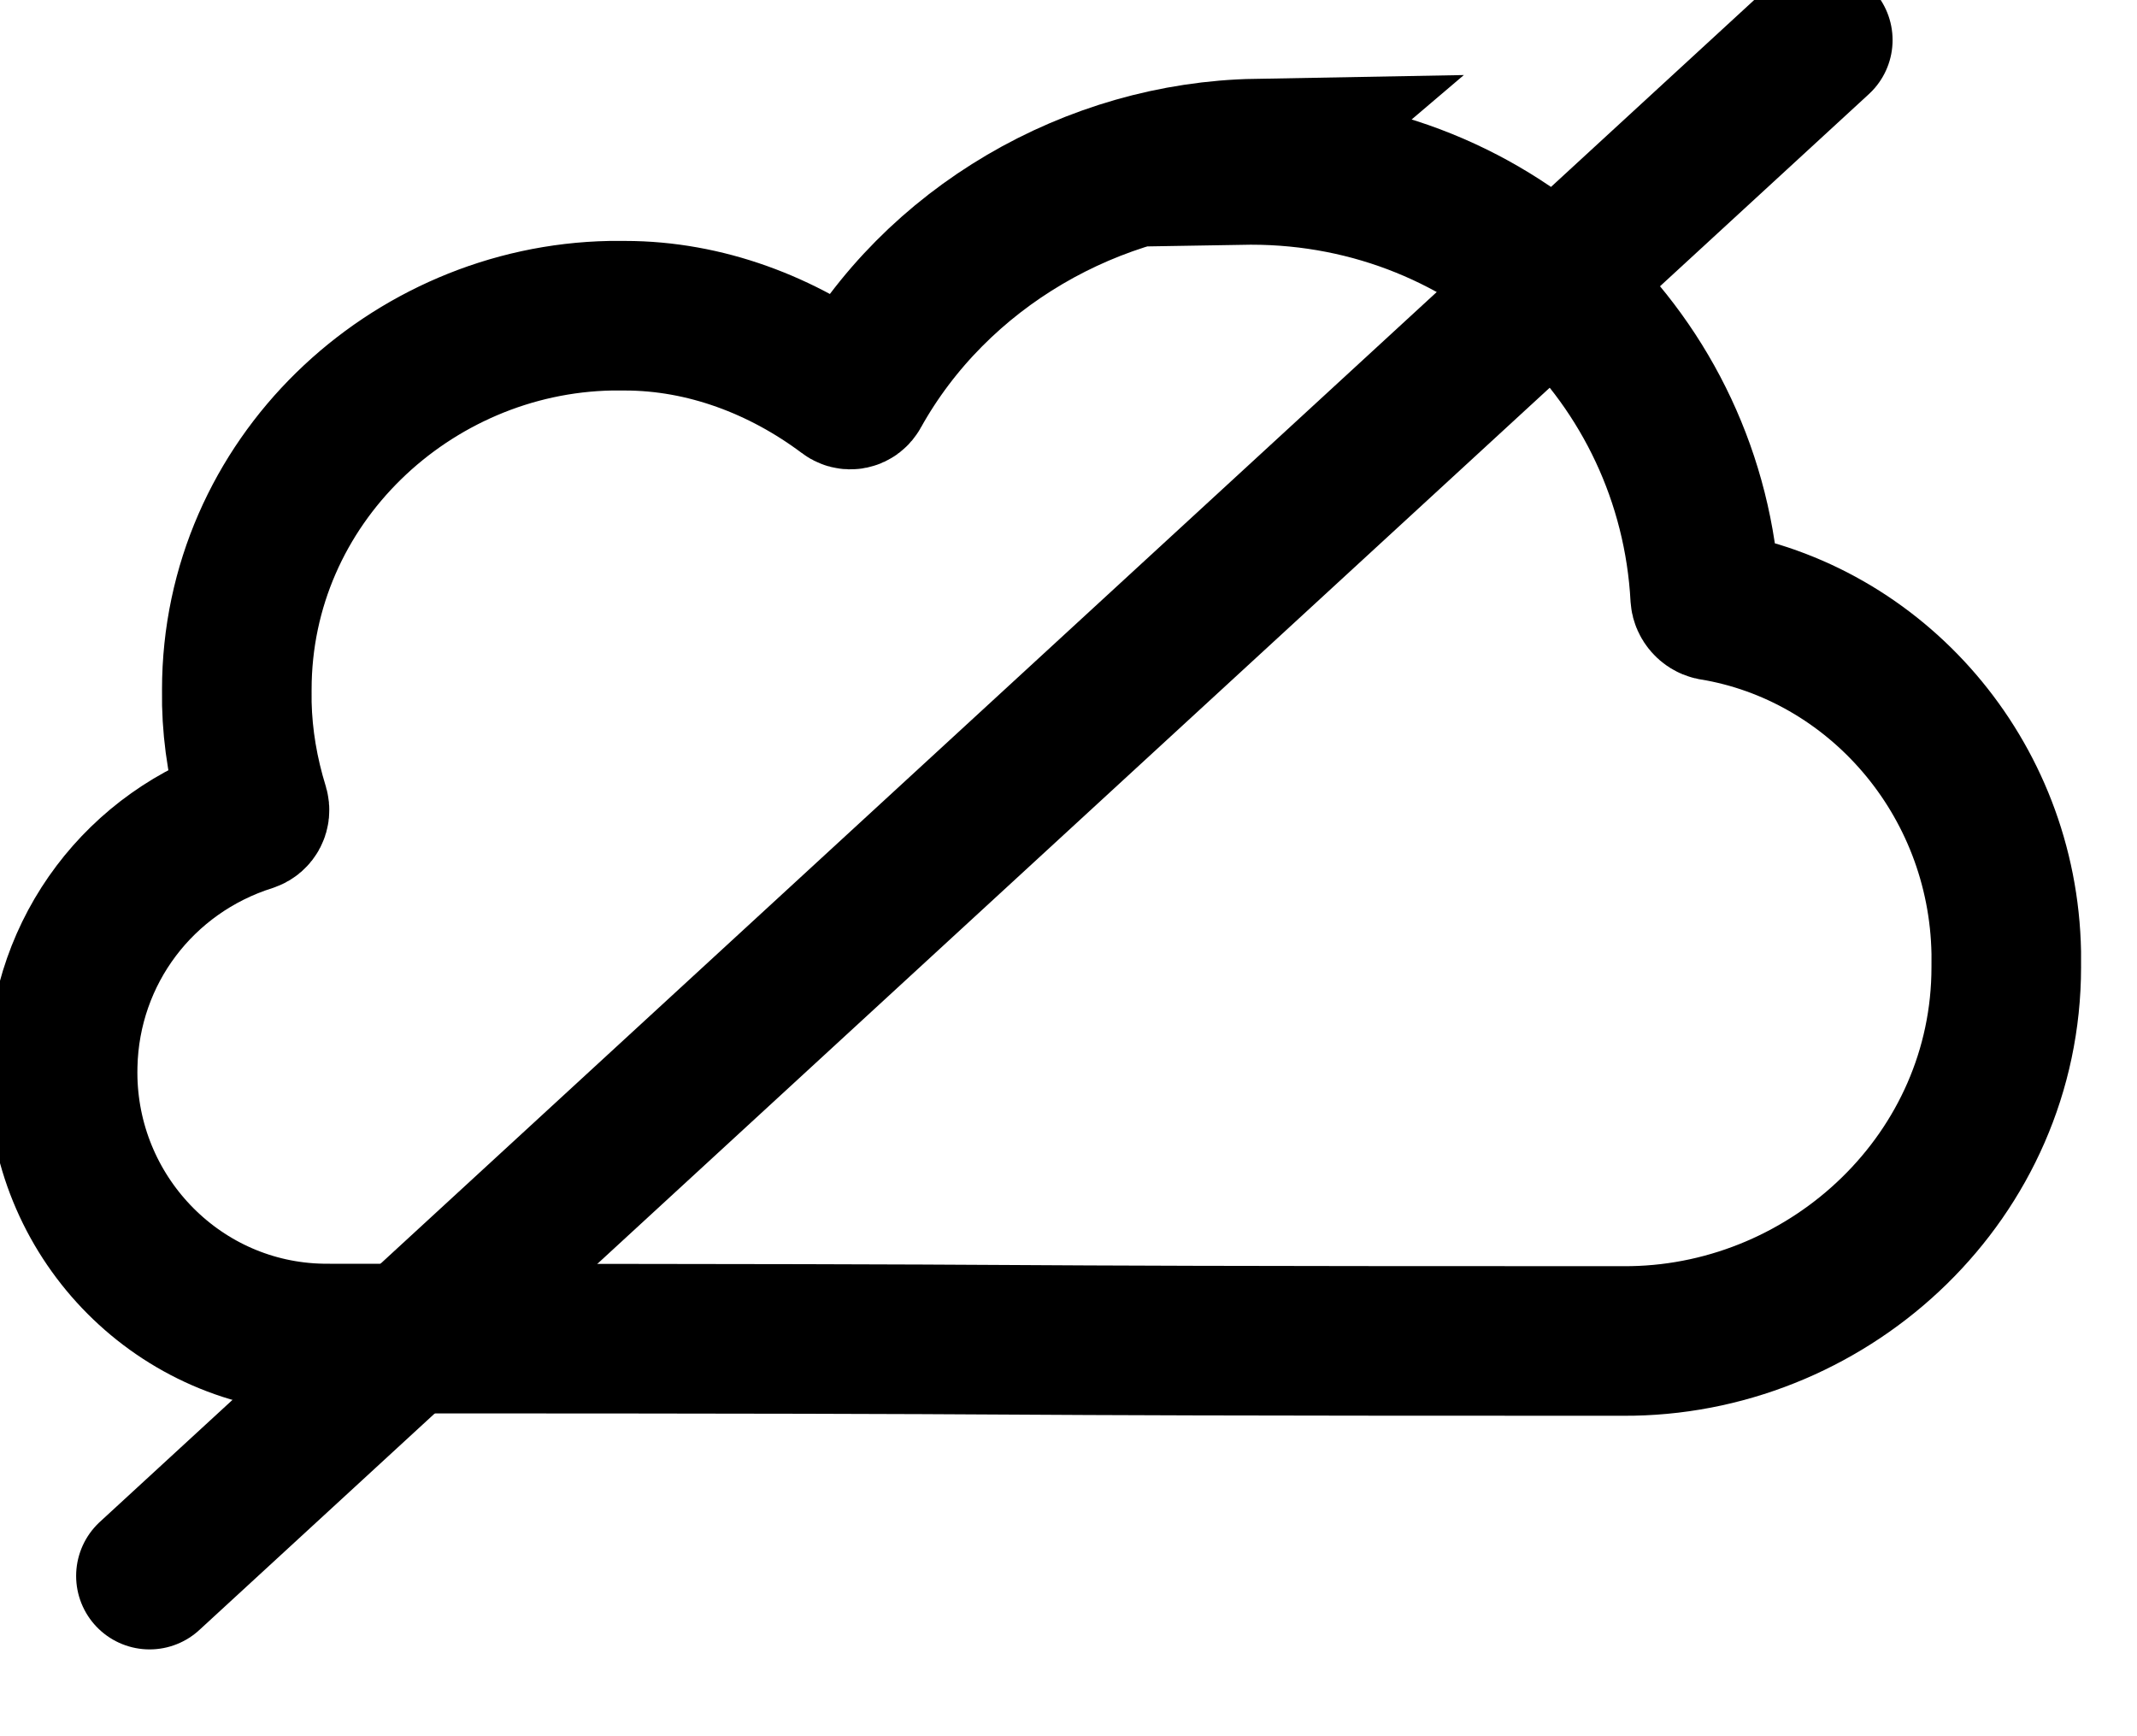 <?xml version="1.0" encoding="UTF-8"?>
<svg version="1.1" viewBox="0 0 32 26" xmlns="http://www.w3.org/2000/svg">
  <g transform="matrix(1 0 0 1 -.46 -4.4)" fill="none" stroke="#000">
    <path transform="matrix(4 0 0 4 -.73 -1.3)" d="m5 2c-0.61 0.011-1.2 0.35-1.5 0.89-7e-3 0.013-0.022 0.016-0.033 0.007-0.24-0.18-0.53-0.29-0.83-0.29-0.015-2.8e-4 -0.038-2.9e-4 -0.053-1.8e-5 -0.75 0.014-1.4 0.62-1.4 1.4-2.7e-4 0.015-2.1e-4 0.038 1.4e-4 0.053 0.003 0.13 0.025 0.26 0.065 0.39 0.004 0.014-0.003 0.028-0.017 0.033-0.41 0.13-0.69 0.5-0.7 0.93-4e-4 0.015-4.1e-4 0.038-2.7e-5 0.053 0.014 0.53 0.44 0.96 0.97 0.97 0.015 3.8e-4 0.038 3.5e-4 0.053 3.5e-4 3.4 4.5e-5 1.7 0.009 4.8 0.009 0.015 2e-7 0.038 3e-5 0.053-2.4e-4 0.75-0.014 1.4-0.62 1.4-1.4 2.7e-4 -0.015 2.7e-4 -0.038-2e-6 -0.053-0.012-0.66-0.49-1.2-1.1-1.3-0.014-0.003-0.026-0.017-0.027-0.031-0.048-0.89-0.78-1.6-1.7-1.6-0.015-2.3e-4 -0.038-1.9e-4 -0.053 7.3e-5z" stroke-width=".56"/>
    <path d="m2.7 28 25-23z" stroke-linejoin="round" stroke-miterlimit="7" stroke-width="2.2"/>
  </g>
</svg>
